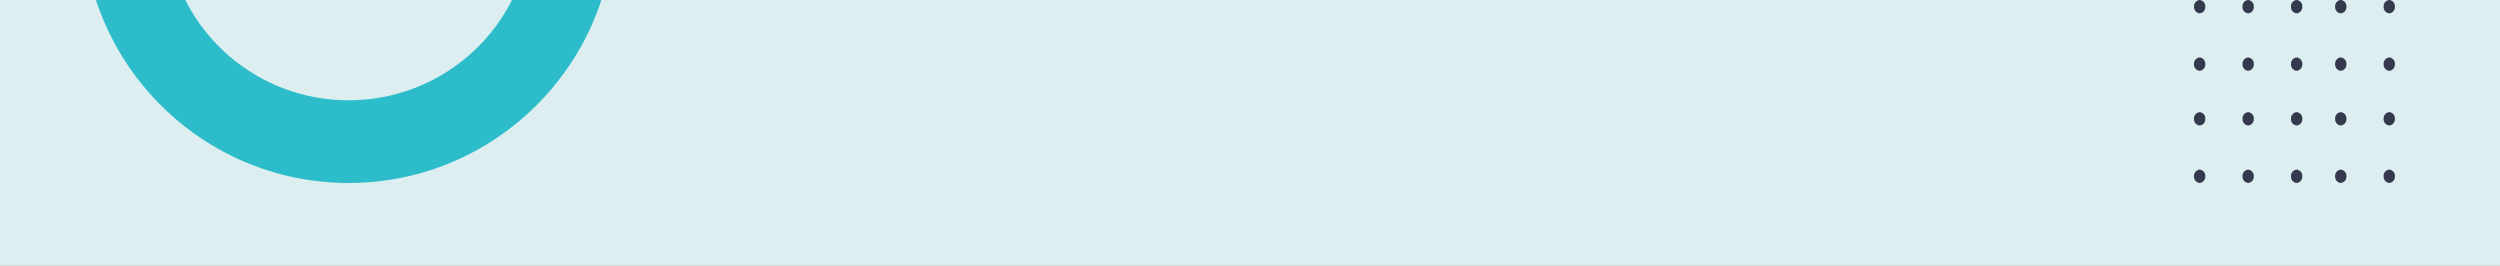 <svg xmlns="http://www.w3.org/2000/svg" width="428.001" height="45.5" viewBox="0 0 428.001 45.5">
  <rect x="0" y="0" width="428.001" height="45.5" fill="#808080" stroke="none"/>
  <g id="Group_15804" data-name="Group 15804" transform="translate(428.001) rotate(90)">
    <rect id="Rectangle_17602" data-name="Rectangle 17602" width="45.5" height="428.001" fill="#dceef0"/>
    <path id="Path_2253" data-name="Path 2253" d="M0,0H0V15.3A31.277,31.277,0,0,1,17.164,43.265,31.276,31.276,0,0,1,0,71.228v15.3c1.2-.392,2.377-.836,3.516-1.318a45.581,45.581,0,0,0,7.732-4.2,45.9,45.9,0,0,0,6.738-5.559,45.666,45.666,0,0,0,5.559-6.738,45.56,45.56,0,0,0,4.2-7.732A45.181,45.181,0,0,0,30.4,52.437a45.873,45.873,0,0,0,.926-9.175,45.892,45.892,0,0,0-.927-9.181,45.262,45.262,0,0,0-2.652-8.542,45.618,45.618,0,0,0-4.2-7.732,45.951,45.951,0,0,0-5.559-6.738A46.1,46.1,0,0,0,11.248,5.51a45.66,45.66,0,0,0-7.732-4.2C2.371.832,1.189.389,0,0Z" transform="translate(0 325.047)" fill="#2dbdca"/>
    <g id="Group_12030" data-name="Group 12030" transform="translate(0.001 17.99)">
      <path id="Path_2243" data-name="Path 2243" d="M2.284.963A1.064,1.064,0,0,0,1.141,0,1.064,1.064,0,0,0,0,.963a1.064,1.064,0,0,0,1.142.964A1.064,1.064,0,0,0,2.284.963Z" transform="translate(0 32.466)" fill="#34394d"/>
      <path id="Path_2244" data-name="Path 2244" d="M2.284.963A1.064,1.064,0,0,0,1.142,0,1.064,1.064,0,0,0,0,.963a1.064,1.064,0,0,0,1.142.964A1.064,1.064,0,0,0,2.284.963Z" transform="translate(9.837 32.466)" fill="#34394d"/>
      <path id="Path_2246" data-name="Path 2246" d="M2.284.963A1.064,1.064,0,0,0,1.141,0,1.064,1.064,0,0,0,0,.963a1.064,1.064,0,0,0,1.142.964A1.064,1.064,0,0,0,2.284.963Z" transform="translate(0 24.163)" fill="#34394d"/>
      <path id="Path_2247" data-name="Path 2247" d="M2.284.963A1.064,1.064,0,0,0,1.142,0,1.064,1.064,0,0,0,0,.963a1.064,1.064,0,0,0,1.142.964A1.064,1.064,0,0,0,2.284.963Z" transform="translate(9.837 24.163)" fill="#34394d"/>
      <path id="Path_2249" data-name="Path 2249" d="M2.284.964A1.065,1.065,0,0,0,1.141,0,1.064,1.064,0,0,0,0,.964a1.064,1.064,0,0,0,1.142.963A1.064,1.064,0,0,0,2.284.964Z" transform="translate(0 15.859)" fill="#34394d"/>
      <path id="Path_2250" data-name="Path 2250" d="M2.284.964A1.064,1.064,0,0,0,1.142,0,1.065,1.065,0,0,0,0,.964a1.064,1.064,0,0,0,1.142.963A1.064,1.064,0,0,0,2.284.964Z" transform="translate(9.837 15.859)" fill="#34394d"/>
      <path id="Path_2243-2" data-name="Path 2243" d="M2.284.963A1.064,1.064,0,0,0,1.141,0,1.064,1.064,0,0,0,0,.963a1.064,1.064,0,0,0,1.142.964A1.064,1.064,0,0,0,2.284.963Z" transform="translate(0 8.306)" fill="#34394d"/>
      <path id="Path_2244-2" data-name="Path 2244" d="M2.284.963A1.064,1.064,0,0,0,1.142,0,1.064,1.064,0,0,0,0,.963a1.064,1.064,0,0,0,1.142.964A1.064,1.064,0,0,0,2.284.963Z" transform="translate(9.837 8.306)" fill="#34394d"/>
      <path id="Path_2246-2" data-name="Path 2246" d="M2.284.963A1.064,1.064,0,0,0,1.141,0,1.064,1.064,0,0,0,0,.963a1.064,1.064,0,0,0,1.142.964A1.064,1.064,0,0,0,2.284.963Z" transform="translate(0 0.003)" fill="#34394d"/>
      <path id="Path_2247-2" data-name="Path 2247" d="M2.284.963A1.064,1.064,0,0,0,1.142,0,1.064,1.064,0,0,0,0,.963a1.064,1.064,0,0,0,1.142.964A1.064,1.064,0,0,0,2.284.963Z" transform="translate(9.837 0.003)" fill="#34394d"/>
      <path id="Path_2242" data-name="Path 2242" d="M2.283.963A1.064,1.064,0,0,0,1.141,0,1.064,1.064,0,0,0,0,.963a1.064,1.064,0,0,0,1.141.964A1.064,1.064,0,0,0,2.283.963Z" transform="translate(19.199 32.466)" fill="#34394d"/>
      <path id="Path_2243-3" data-name="Path 2243" d="M2.284.963A1.064,1.064,0,0,0,1.141,0,1.064,1.064,0,0,0,0,.963a1.064,1.064,0,0,0,1.142.964A1.064,1.064,0,0,0,2.284.963Z" transform="translate(29.036 32.466)" fill="#34394d"/>
      <path id="Path_2245" data-name="Path 2245" d="M2.283.963A1.064,1.064,0,0,0,1.141,0,1.064,1.064,0,0,0,0,.963a1.064,1.064,0,0,0,1.141.964A1.064,1.064,0,0,0,2.283.963Z" transform="translate(19.199 24.163)" fill="#34394d"/>
      <path id="Path_2246-3" data-name="Path 2246" d="M2.284.963A1.064,1.064,0,0,0,1.141,0,1.064,1.064,0,0,0,0,.963a1.064,1.064,0,0,0,1.142.964A1.064,1.064,0,0,0,2.284.963Z" transform="translate(29.036 24.163)" fill="#34394d"/>
      <path id="Path_2248" data-name="Path 2248" d="M2.283.964A1.064,1.064,0,0,0,1.141,0,1.064,1.064,0,0,0,0,.964a1.064,1.064,0,0,0,1.141.963A1.064,1.064,0,0,0,2.283.964Z" transform="translate(19.199 15.859)" fill="#34394d"/>
      <path id="Path_2249-2" data-name="Path 2249" d="M2.284.964A1.065,1.065,0,0,0,1.141,0,1.064,1.064,0,0,0,0,.964a1.064,1.064,0,0,0,1.142.963A1.064,1.064,0,0,0,2.284.964Z" transform="translate(29.036 15.859)" fill="#34394d"/>
      <path id="Path_2242-2" data-name="Path 2242" d="M2.283.963A1.064,1.064,0,0,0,1.141,0,1.064,1.064,0,0,0,0,.963a1.064,1.064,0,0,0,1.141.964A1.064,1.064,0,0,0,2.283.963Z" transform="translate(19.199 8.306)" fill="#34394d"/>
      <path id="Path_2243-4" data-name="Path 2243" d="M2.284.963A1.064,1.064,0,0,0,1.141,0,1.064,1.064,0,0,0,0,.963a1.064,1.064,0,0,0,1.142.964A1.064,1.064,0,0,0,2.284.963Z" transform="translate(29.036 8.306)" fill="#34394d"/>
      <path id="Path_2245-2" data-name="Path 2245" d="M2.283.963A1.064,1.064,0,0,0,1.141,0,1.064,1.064,0,0,0,0,.963a1.064,1.064,0,0,0,1.141.964A1.064,1.064,0,0,0,2.283.963Z" transform="translate(19.199 0.003)" fill="#34394d"/>
      <path id="Path_2246-4" data-name="Path 2246" d="M2.284.963A1.064,1.064,0,0,0,1.141,0,1.064,1.064,0,0,0,0,.963a1.064,1.064,0,0,0,1.142.964A1.064,1.064,0,0,0,2.284.963Z" transform="translate(29.036 0.003)" fill="#34394d"/>
    </g>
  </g>
</svg>
